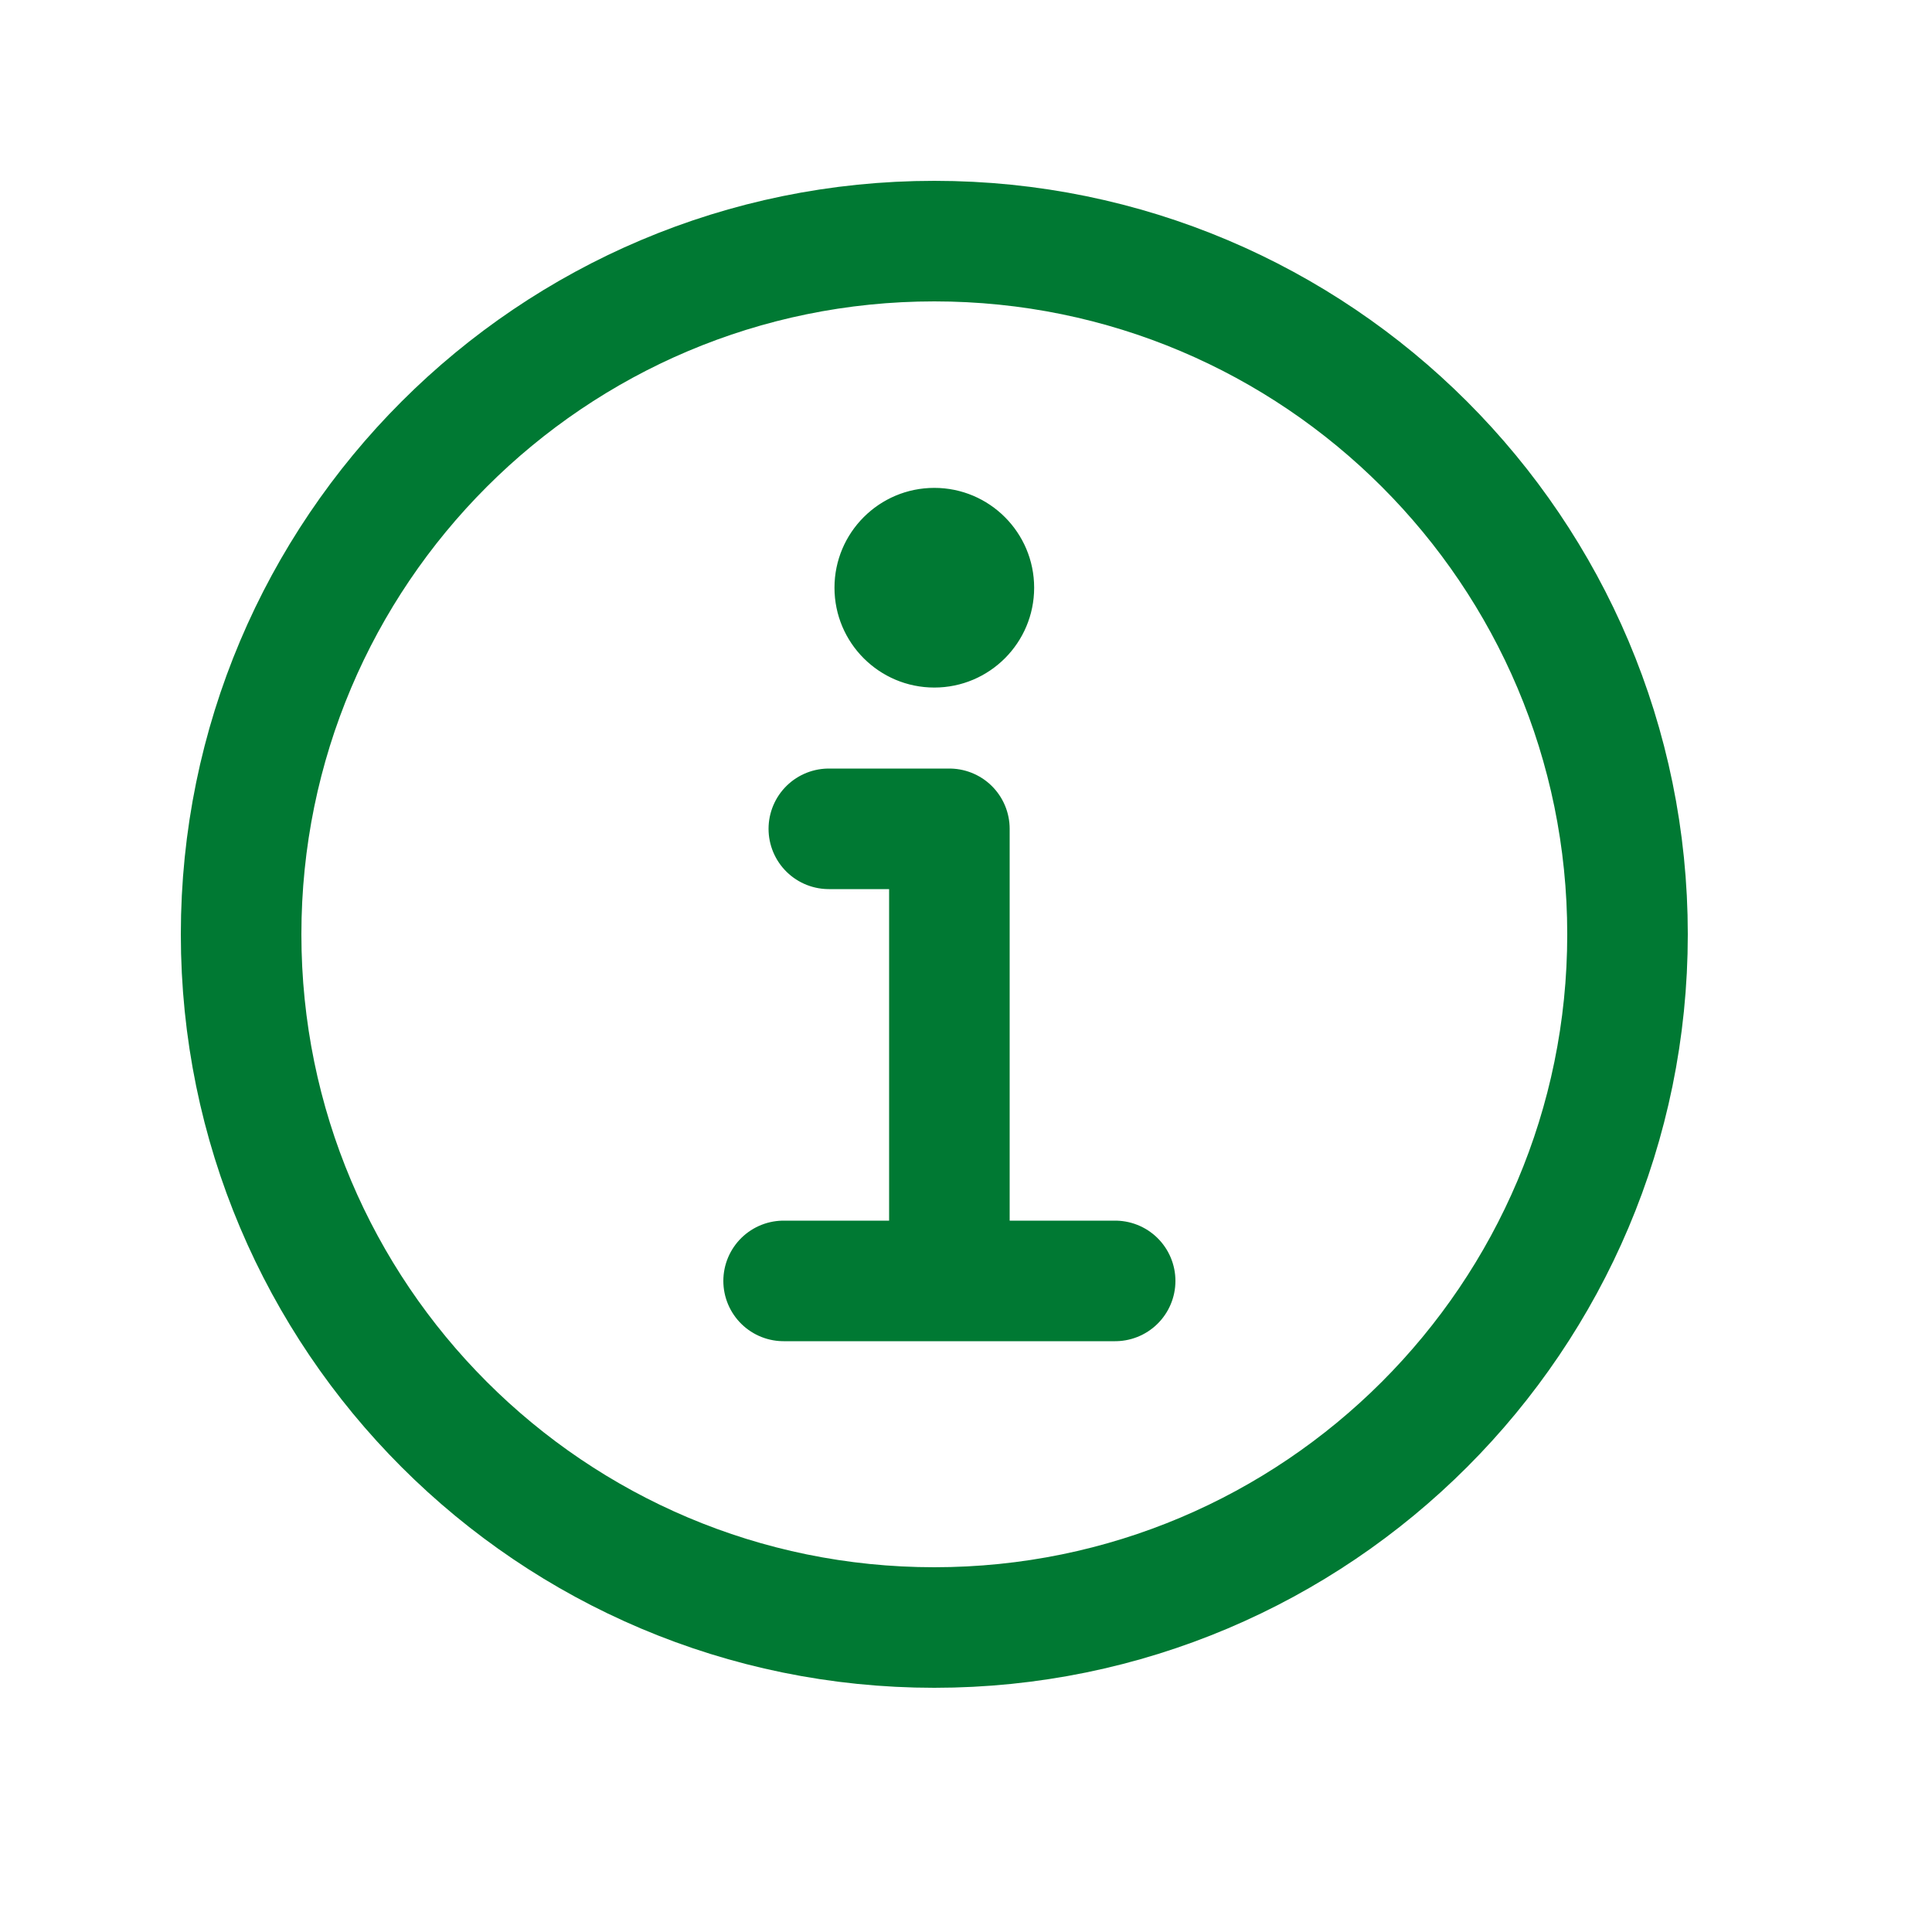 <?xml version="1.0" encoding="UTF-8"?>
<svg xmlns="http://www.w3.org/2000/svg" xmlns:xlink="http://www.w3.org/1999/xlink" width="40px" height="40px" viewBox="0 0 40 40" version="1.1">
  <g id="surface1">
    <path style="fill:none;stroke-width:32;stroke-linecap:butt;stroke-linejoin:miter;stroke:rgb(0%,47.451%,20%);stroke-opacity:1;stroke-miterlimit:10;" d="M 248 64 C 146.4 64 64 146.4 64 248 C 64 349.6 146.4 432 248 432 C 349.6 432 432 349.6 432 248 C 432 146.4 349.6 64 248 64 Z M 248 64 " transform="matrix(0.078,0,0,0.078,0,0)"></path>
    <path style="fill:none;stroke-width:32;stroke-linecap:round;stroke-linejoin:round;stroke:rgb(0%,47.451%,20%);stroke-opacity:1;stroke-miterlimit:4;" d="M 220 220 L 252 220 L 252 336 " transform="matrix(0.078,0,0,0.078,0,0)"></path>
    <path style="fill:none;stroke-width:32;stroke-linecap:round;stroke-linejoin:miter;stroke:rgb(0%,47.451%,20%);stroke-opacity:1;stroke-miterlimit:10;" d="M 208 340 L 296 340 " transform="matrix(0.078,0,0,0.078,0,0)"></path>
    <path style="fill-rule:nonzero;fill:rgb(0%,47.451%,20%);fill-opacity:1;stroke-width:1;stroke-linecap:butt;stroke-linejoin:miter;stroke:rgb(0%,47.451%,20%);stroke-opacity:1;stroke-miterlimit:4;" d="M 248 130 C 233.65 130 222 141.65 222 156 C 222 170.35 233.65 182 248 182 C 262.35 182 274 170.35 274 156 C 274 141.65 262.35 130 248 130 Z M 248 130 " transform="matrix(0.078,0,0,0.078,0,0)"></path>
  </g>
</svg>
